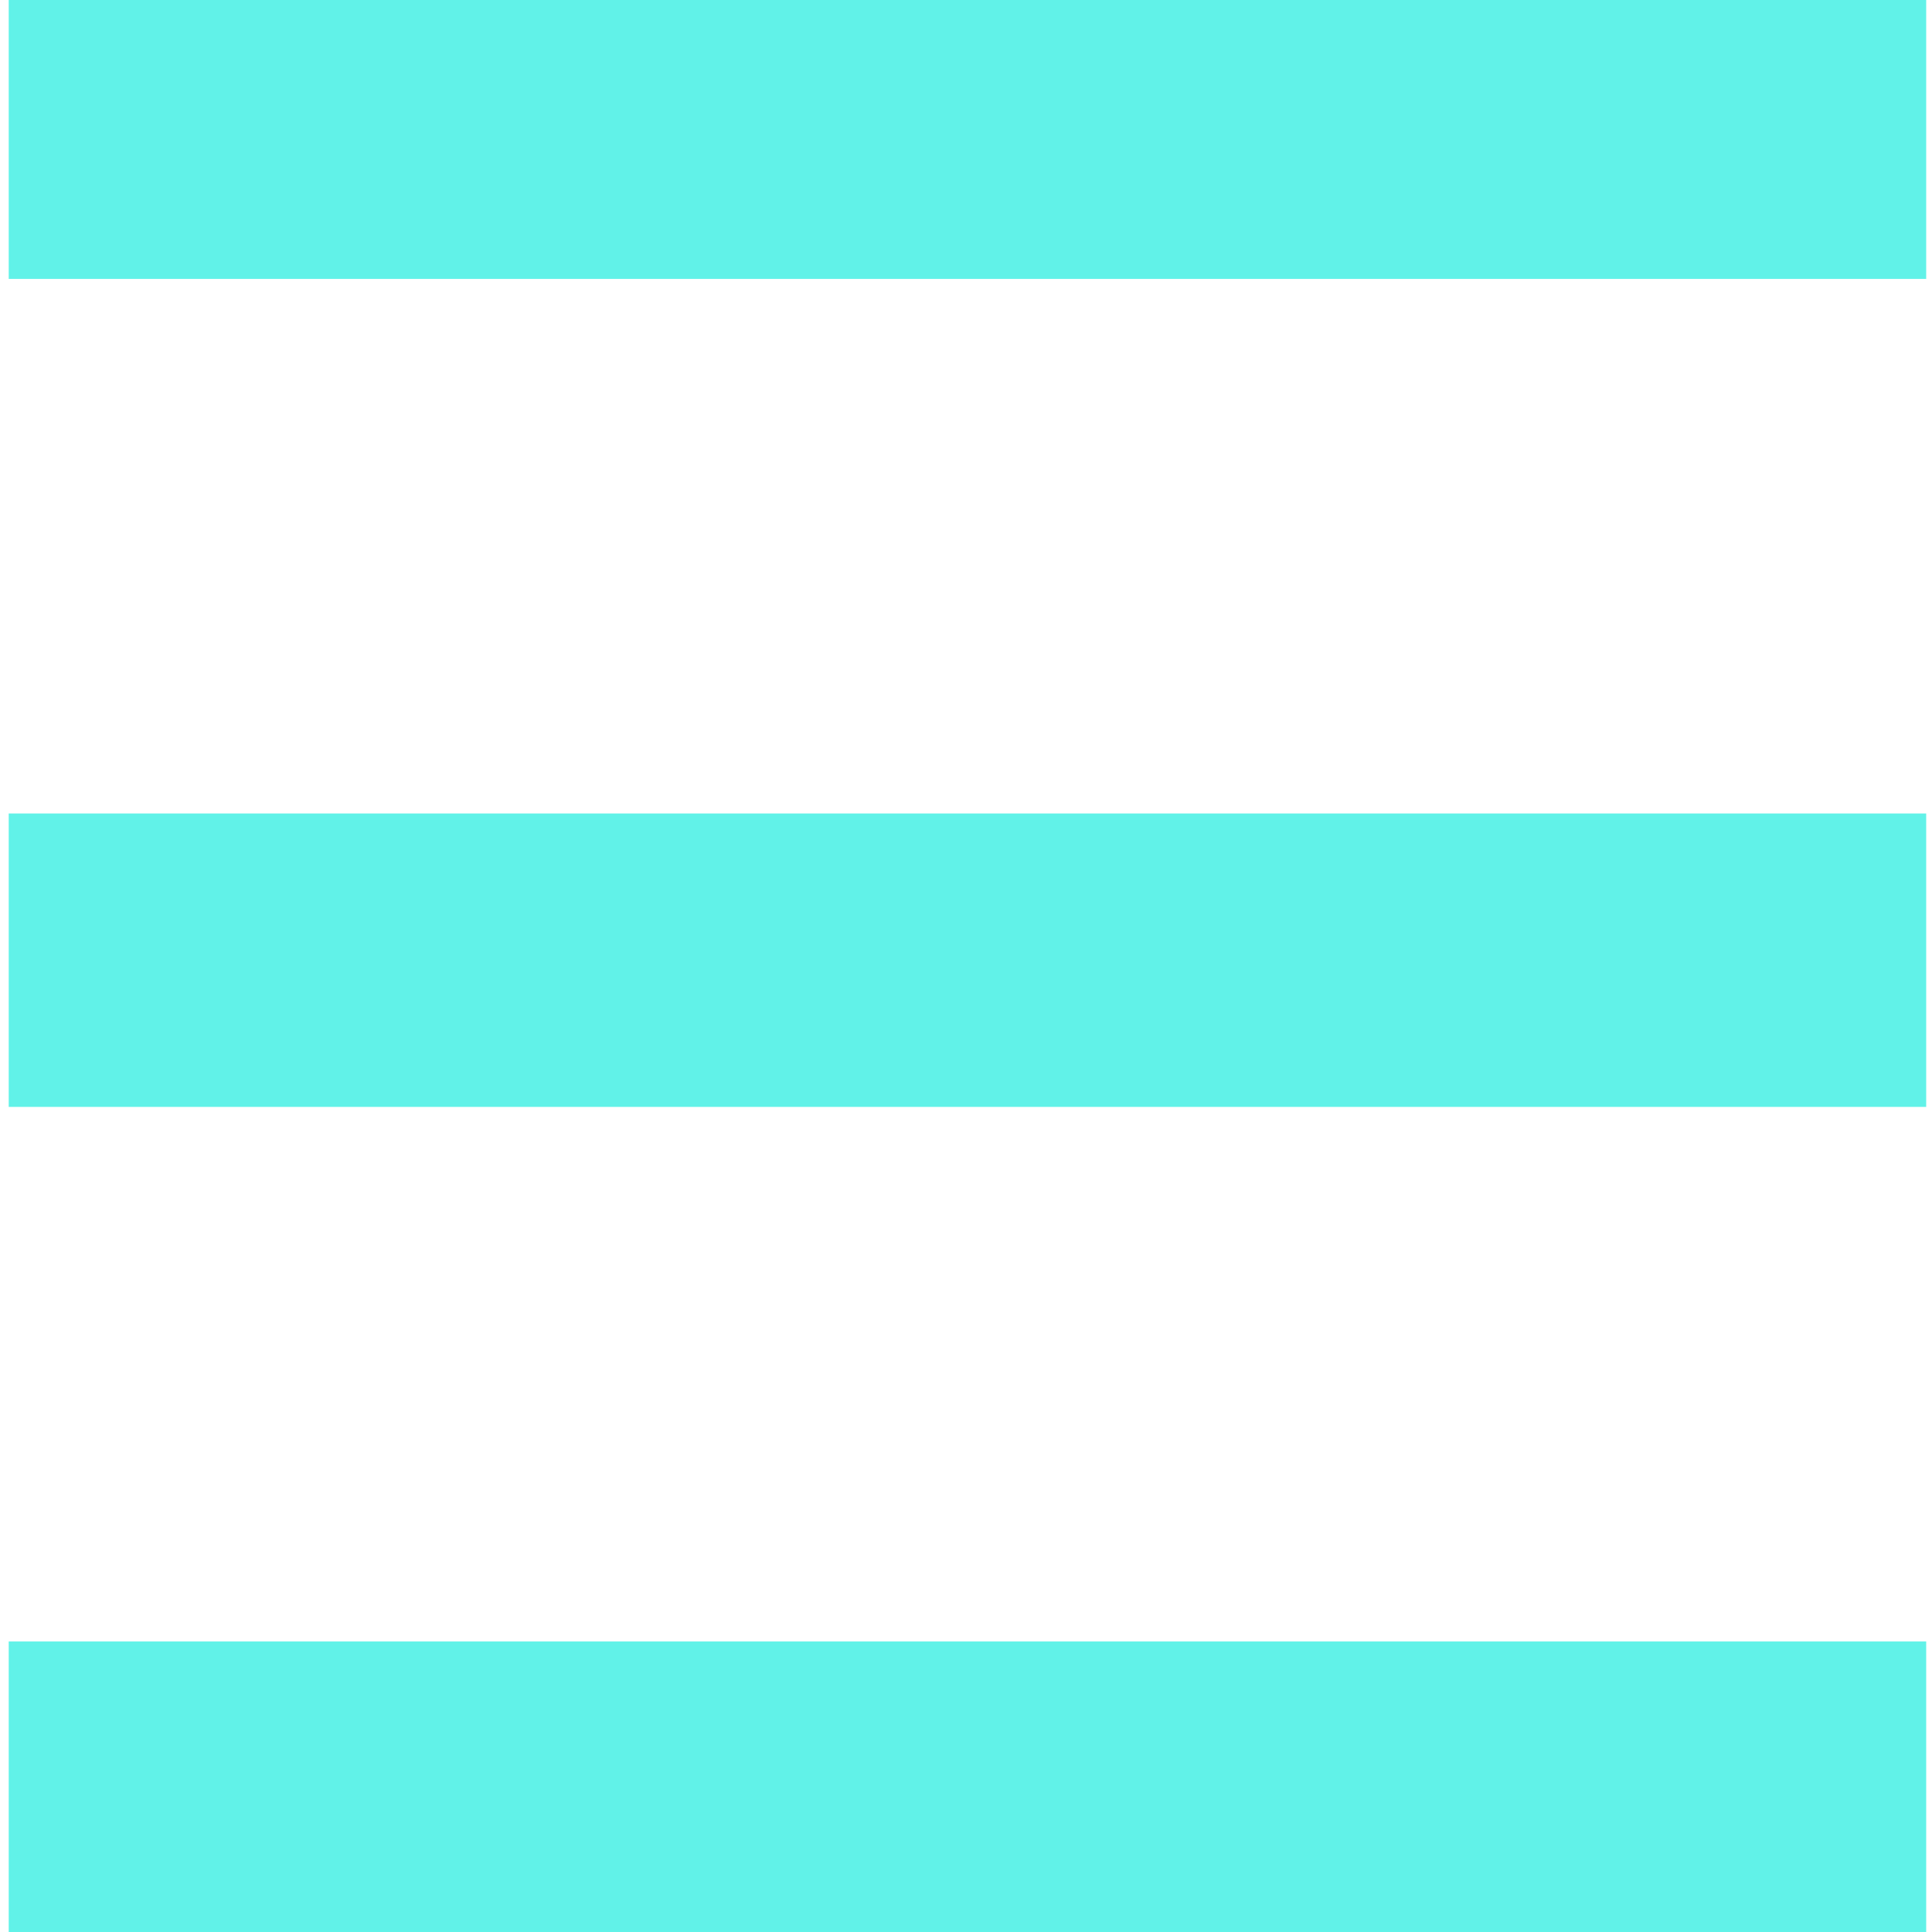 <?xml version="1.0" encoding="utf-8"?>
<!-- Generator: Adobe Illustrator 27.3.1, SVG Export Plug-In . SVG Version: 6.00 Build 0)  -->
<svg version="1.1" id="Camada_1" xmlns="http://www.w3.org/2000/svg" xmlns:xlink="http://www.w3.org/1999/xlink" x="0px" y="0px"
	 viewBox="0 0 66.5 66.5" style="enable-background:new 0 0 66.5 66.5;" xml:space="preserve">
<style type="text/css">
	.st0{fill:#61F2E8;}
</style>
<rect x="0.3" y="56.5" class="st0" width="66" height="10.1"/>
<rect x="0.3" y="28" class="st0" width="66" height="10.1"/>
<rect x="0.3" y="-0.5" class="st0" width="66" height="10.1"/>
</svg>
